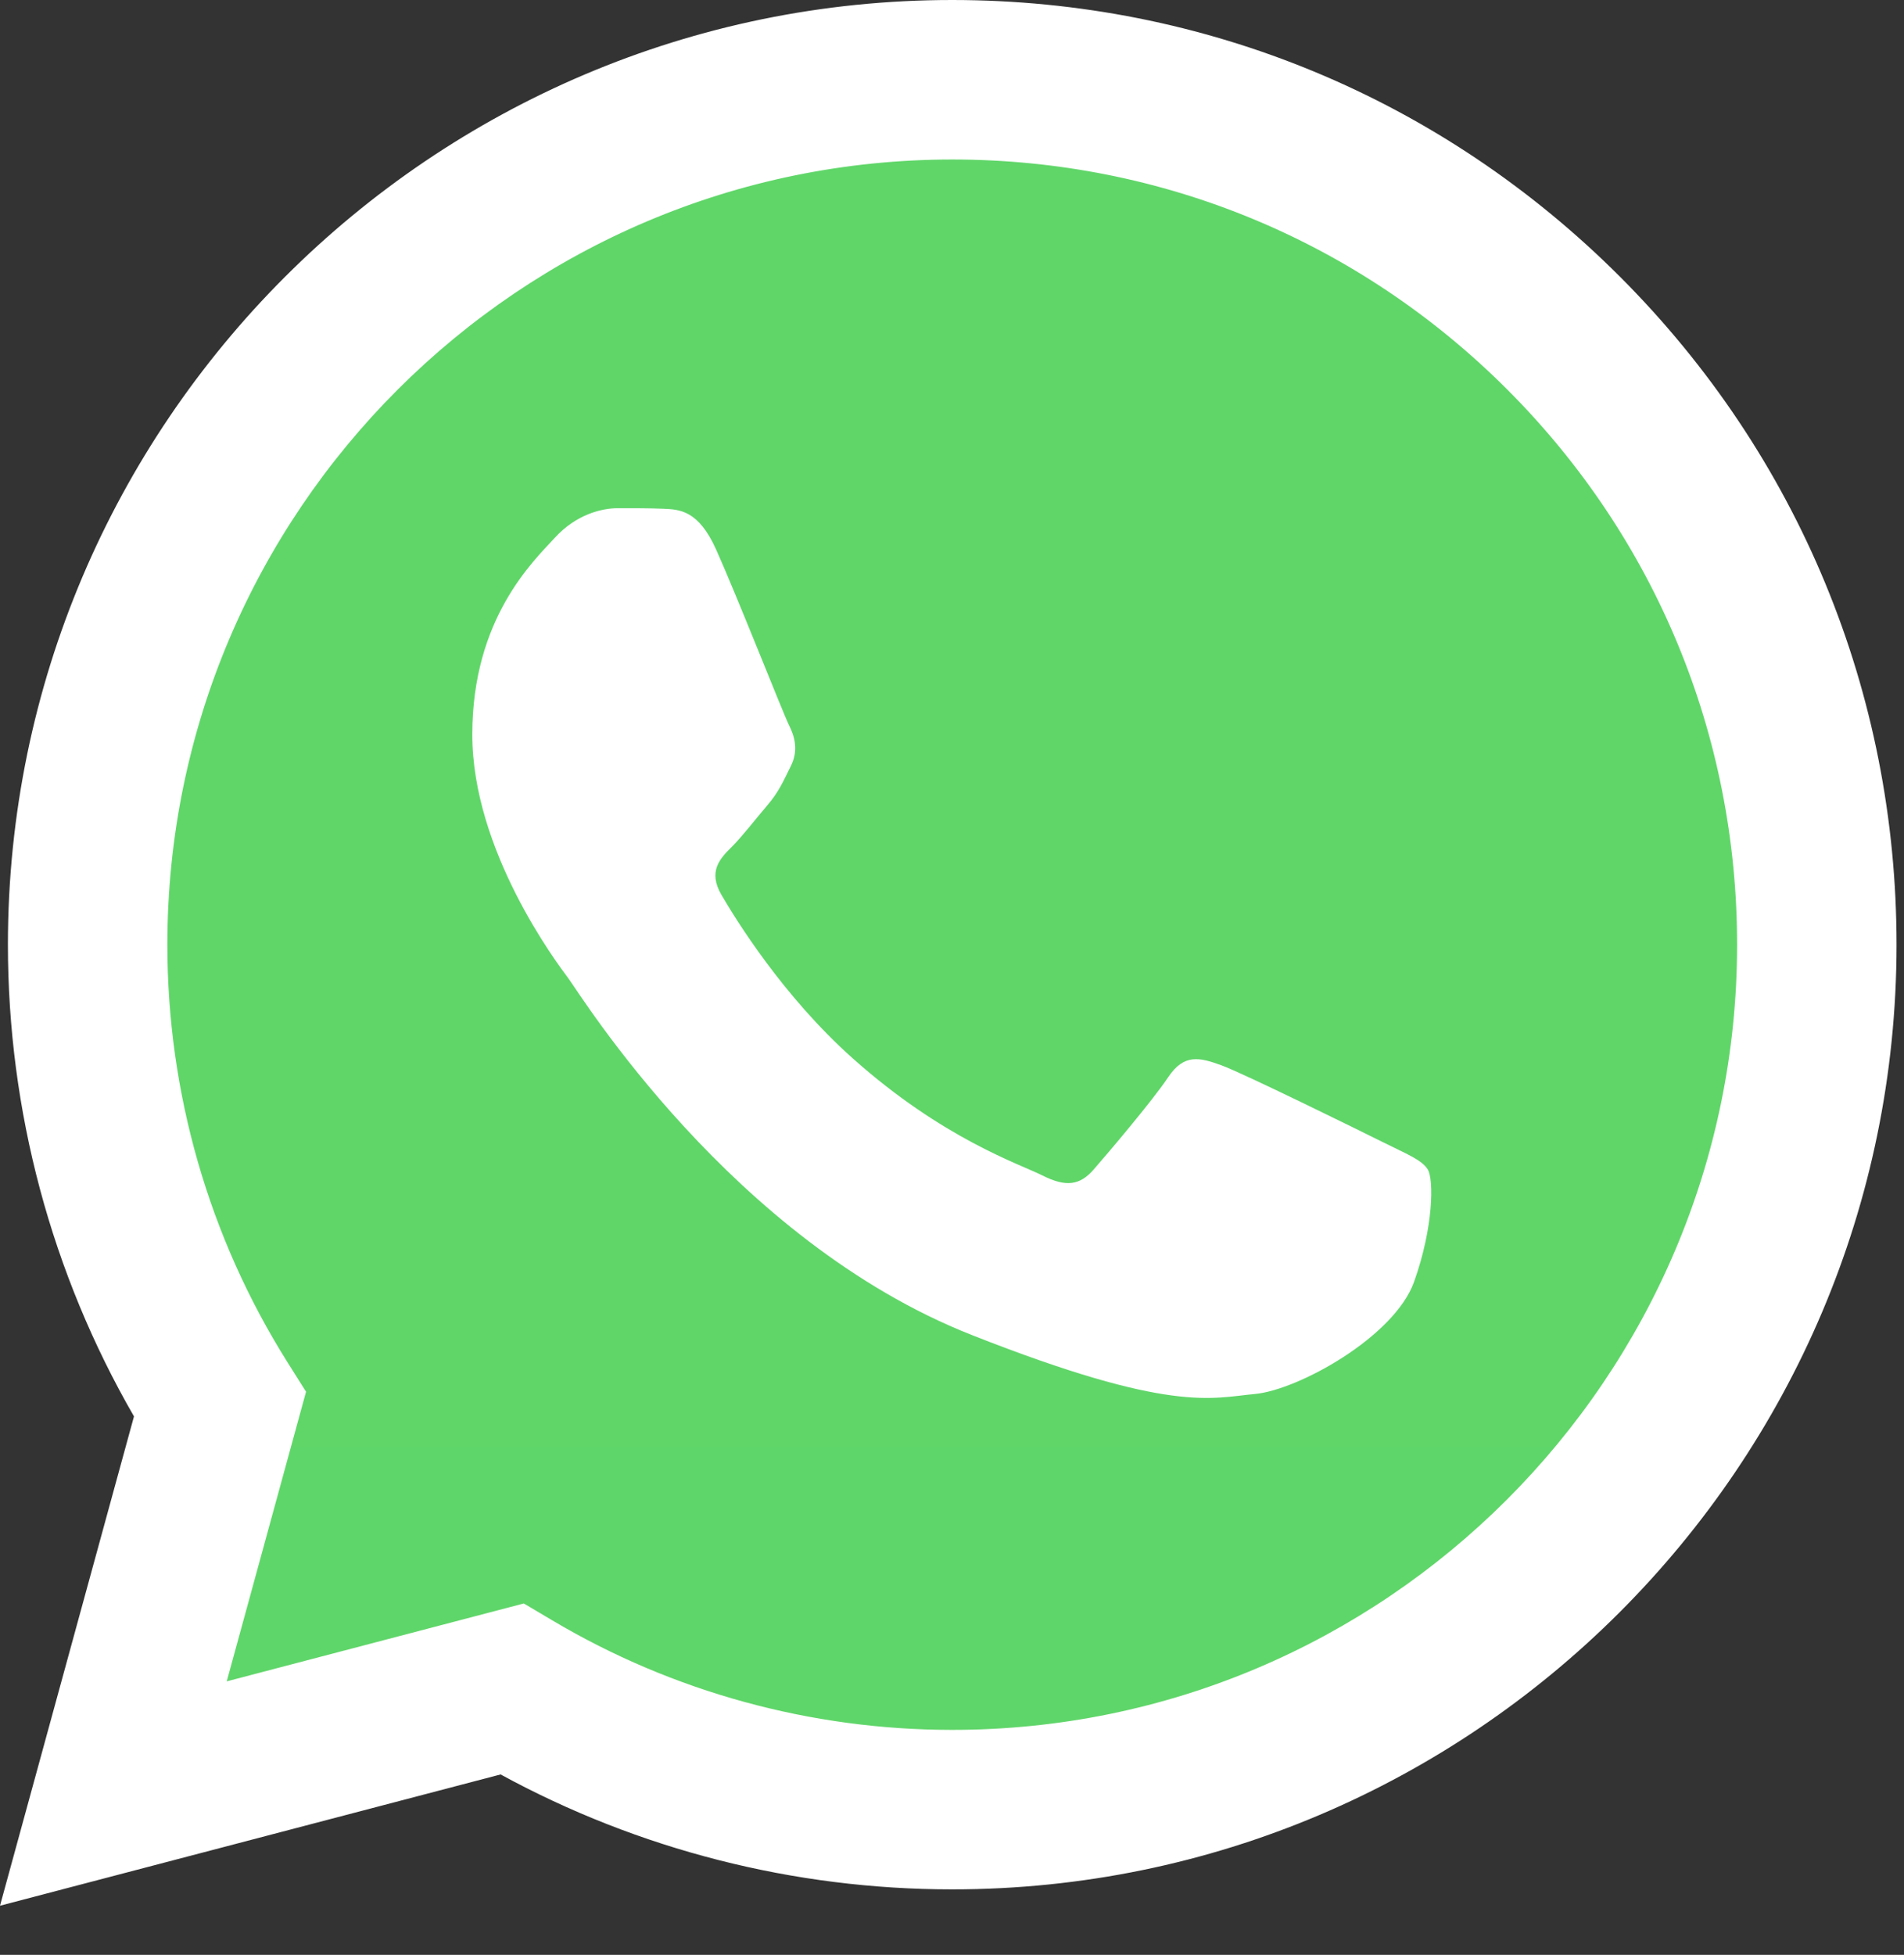 <?xml version="1.0" encoding="UTF-8"?> <svg xmlns="http://www.w3.org/2000/svg" width="38" height="39" viewBox="0 0 38 39" fill="none"><rect x="0" y="0" width="38" height="39" fill="#333333" stroke="none"/><path d="M0.809 18.845C0.808 22.05 1.645 25.18 3.237 27.938L0.656 37.362L10.301 34.834C12.969 36.286 15.958 37.047 18.995 37.047H19.003C29.03 37.047 37.192 28.888 37.196 18.859C37.198 14 35.307 9.43 31.872 5.992C28.437 2.555 23.869 0.66 19.002 0.658C8.974 0.658 0.813 8.817 0.809 18.845" fill="url(#paint0_linear_2434_227)"></path><path d="M0.158 18.839C0.157 22.159 1.025 25.401 2.674 28.258L0 38.02L9.991 35.401C12.743 36.902 15.843 37.693 18.997 37.694H19.005C29.391 37.694 37.846 29.242 37.851 18.854C37.853 13.82 35.894 9.086 32.336 5.525C28.777 1.964 24.046 0.002 19.005 0C8.616 0 0.162 8.451 0.158 18.839ZM6.108 27.766L5.735 27.174C4.167 24.68 3.339 21.799 3.34 18.84C3.344 10.206 10.37 3.182 19.011 3.182C23.195 3.184 27.127 4.815 30.085 7.774C33.042 10.734 34.67 14.668 34.669 18.853C34.665 27.487 27.638 34.512 19.005 34.512H18.998C16.187 34.511 13.43 33.756 11.026 32.329L10.454 31.99L4.525 33.544L6.108 27.766Z" fill="url(#paint1_linear_2434_227)"></path><path d="M14.292 10.963C13.939 10.179 13.568 10.163 13.232 10.15C12.957 10.138 12.643 10.139 12.33 10.139C12.016 10.139 11.505 10.257 11.074 10.728C10.642 11.199 9.426 12.338 9.426 14.655C9.426 16.972 11.113 19.211 11.348 19.525C11.584 19.839 14.606 24.746 19.392 26.633C23.37 28.202 24.18 27.89 25.043 27.811C25.907 27.733 27.829 26.672 28.222 25.573C28.614 24.473 28.614 23.531 28.497 23.334C28.379 23.138 28.065 23.02 27.594 22.784C27.123 22.549 24.808 21.41 24.376 21.253C23.944 21.096 23.631 21.017 23.316 21.489C23.002 21.959 22.101 23.02 21.826 23.334C21.551 23.649 21.276 23.688 20.806 23.452C20.334 23.216 18.818 22.719 17.019 21.115C15.619 19.867 14.674 18.326 14.399 17.854C14.124 17.383 14.37 17.128 14.606 16.894C14.817 16.683 15.077 16.344 15.312 16.069C15.547 15.794 15.626 15.598 15.783 15.284C15.94 14.969 15.861 14.694 15.743 14.459C15.626 14.223 14.71 11.894 14.292 10.963Z" fill="white"></path><defs><linearGradient id="paint0_linear_2434_227" x1="1827.65" y1="3671.08" x2="1827.65" y2="0.658" gradientUnits="userSpaceOnUse"><stop stop-color="#1FAF38"></stop><stop offset="1" stop-color="#60D669"></stop></linearGradient><linearGradient id="paint1_linear_2434_227" x1="1892.54" y1="3802.04" x2="1892.54" y2="0" gradientUnits="userSpaceOnUse"><stop stop-color="#F9F9F9"></stop><stop offset="1" stop-color="white"></stop></linearGradient></defs></svg> 